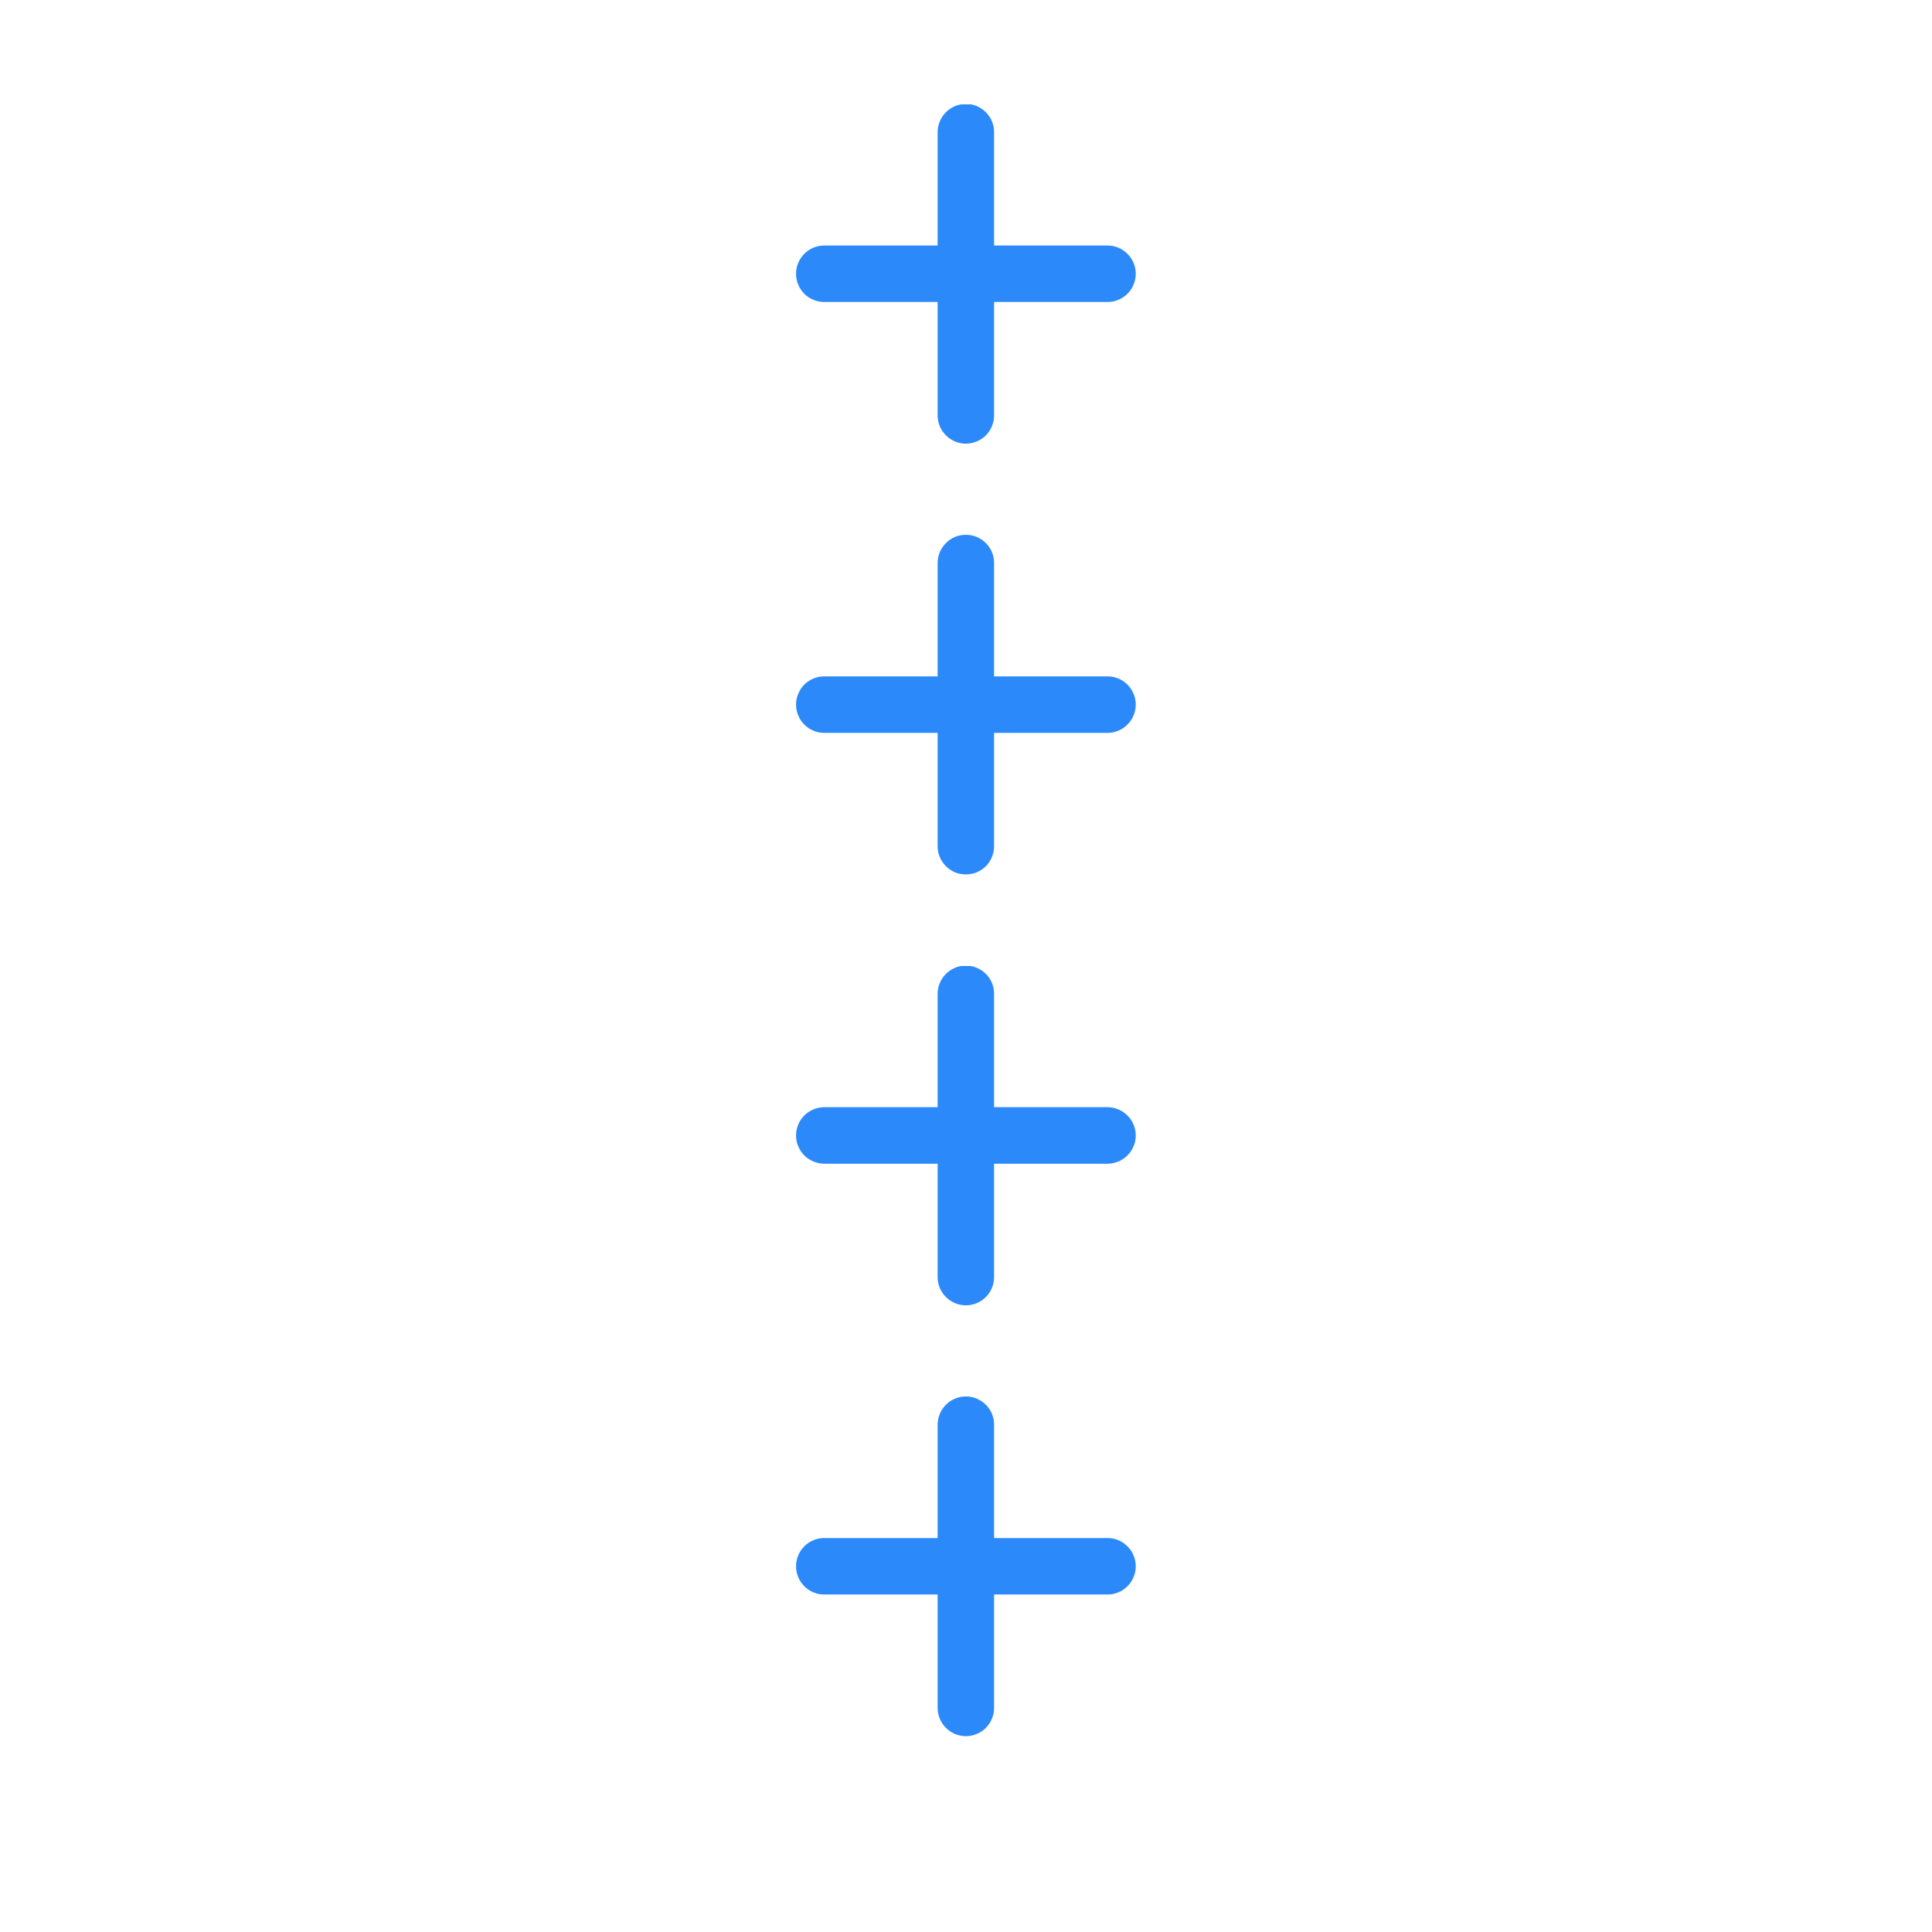 <svg xmlns="http://www.w3.org/2000/svg" xmlns:xlink="http://www.w3.org/1999/xlink" width="100" zoomAndPan="magnify" viewBox="0 0 75 75" height="100" preserveAspectRatio="xMidYMid meet" version="1.0"><defs><clipPath id="c63642fe79"><path d="M 30.863 54.227 L 44.363 54.227 L 44.363 67.727 L 30.863 67.727 Z M 30.863 54.227 " clip-rule="nonzero"/></clipPath><clipPath id="6dc910f36d"><path d="M 30.863 37.5 L 44.363 37.5 L 44.363 51 L 30.863 51 Z M 30.863 37.5 " clip-rule="nonzero"/></clipPath><clipPath id="61bfa2042b"><path d="M 30.863 20.773 L 44.363 20.773 L 44.363 34 L 30.863 34 Z M 30.863 20.773 " clip-rule="nonzero"/></clipPath><clipPath id="75f24b6cd3"><path d="M 30.863 4.051 L 44.363 4.051 L 44.363 17.551 L 30.863 17.551 Z M 30.863 4.051 " clip-rule="nonzero"/></clipPath></defs><g clip-path="url(#c63642fe79)"><path fill="#2c89f9" d="M 37.48 54.211 C 37.332 54.211 37.195 54.242 37.062 54.301 C 36.93 54.355 36.809 54.438 36.711 54.543 C 36.609 54.645 36.531 54.766 36.477 54.902 C 36.422 55.035 36.398 55.176 36.398 55.32 L 36.398 59.707 L 32.012 59.707 C 31.867 59.703 31.727 59.73 31.59 59.785 C 31.453 59.84 31.332 59.918 31.227 60.023 C 31.125 60.125 31.043 60.246 30.988 60.379 C 30.93 60.516 30.902 60.656 30.902 60.805 C 30.902 60.949 30.93 61.09 30.988 61.227 C 31.043 61.363 31.125 61.48 31.227 61.582 C 31.332 61.688 31.453 61.766 31.59 61.82 C 31.727 61.875 31.867 61.902 32.012 61.898 L 36.398 61.898 L 36.398 66.285 C 36.398 66.43 36.422 66.574 36.477 66.707 C 36.531 66.844 36.613 66.965 36.715 67.07 C 36.816 67.176 36.938 67.254 37.07 67.312 C 37.207 67.367 37.348 67.398 37.496 67.398 C 37.641 67.398 37.781 67.367 37.918 67.312 C 38.055 67.254 38.172 67.176 38.277 67.07 C 38.379 66.965 38.457 66.844 38.512 66.707 C 38.566 66.574 38.594 66.43 38.59 66.285 L 38.59 61.898 L 42.977 61.898 C 43.125 61.902 43.266 61.875 43.402 61.82 C 43.539 61.766 43.656 61.688 43.762 61.582 C 43.867 61.48 43.949 61.363 44.004 61.227 C 44.062 61.09 44.09 60.949 44.09 60.805 C 44.09 60.656 44.062 60.516 44.004 60.379 C 43.949 60.246 43.867 60.125 43.762 60.023 C 43.656 59.918 43.539 59.84 43.402 59.785 C 43.266 59.73 43.125 59.703 42.977 59.707 L 38.59 59.707 L 38.59 55.32 C 38.594 55.172 38.566 55.031 38.512 54.895 C 38.457 54.758 38.375 54.637 38.27 54.531 C 38.164 54.426 38.043 54.348 37.906 54.289 C 37.77 54.234 37.629 54.207 37.48 54.211 Z M 37.48 54.211 " fill-opacity="1" fill-rule="nonzero"/></g><g clip-path="url(#6dc910f36d)"><path fill="#2c89f9" d="M 37.48 37.484 C 37.332 37.488 37.195 37.516 37.062 37.574 C 36.93 37.633 36.809 37.715 36.711 37.816 C 36.609 37.922 36.531 38.039 36.477 38.176 C 36.422 38.312 36.398 38.449 36.398 38.598 L 36.398 42.98 L 32.012 42.98 C 31.867 42.98 31.727 43.008 31.59 43.062 C 31.453 43.117 31.332 43.195 31.227 43.297 C 31.125 43.398 31.043 43.52 30.988 43.656 C 30.93 43.789 30.902 43.93 30.902 44.078 C 30.902 44.227 30.93 44.367 30.988 44.5 C 31.043 44.637 31.125 44.754 31.227 44.859 C 31.332 44.961 31.453 45.039 31.59 45.094 C 31.727 45.148 31.867 45.176 32.012 45.176 L 36.398 45.176 L 36.398 49.559 C 36.398 49.707 36.422 49.848 36.477 49.984 C 36.531 50.121 36.613 50.242 36.715 50.344 C 36.816 50.449 36.938 50.531 37.07 50.586 C 37.207 50.645 37.348 50.672 37.496 50.672 C 37.641 50.672 37.781 50.645 37.918 50.586 C 38.055 50.531 38.172 50.449 38.277 50.344 C 38.379 50.242 38.457 50.121 38.512 49.984 C 38.566 49.848 38.594 49.707 38.59 49.559 L 38.59 45.176 L 42.977 45.176 C 43.125 45.176 43.266 45.148 43.402 45.094 C 43.539 45.039 43.656 44.961 43.762 44.859 C 43.867 44.754 43.949 44.637 44.004 44.5 C 44.062 44.367 44.09 44.227 44.09 44.078 C 44.09 43.93 44.062 43.789 44.004 43.656 C 43.949 43.52 43.867 43.398 43.762 43.297 C 43.656 43.195 43.539 43.117 43.402 43.062 C 43.266 43.008 43.125 42.98 42.977 42.98 L 38.59 42.98 L 38.59 38.598 C 38.594 38.449 38.566 38.305 38.512 38.168 C 38.457 38.031 38.375 37.91 38.27 37.805 C 38.164 37.699 38.043 37.621 37.906 37.566 C 37.77 37.508 37.629 37.484 37.48 37.484 Z M 37.48 37.484 " fill-opacity="1" fill-rule="nonzero"/></g><g clip-path="url(#61bfa2042b)"><path fill="#2c89f9" d="M 37.48 20.762 C 37.332 20.762 37.195 20.793 37.062 20.848 C 36.93 20.906 36.809 20.988 36.711 21.094 C 36.609 21.195 36.531 21.316 36.477 21.449 C 36.422 21.586 36.398 21.727 36.398 21.871 L 36.398 26.258 L 32.012 26.258 C 31.867 26.254 31.727 26.281 31.59 26.336 C 31.453 26.391 31.332 26.469 31.227 26.57 C 31.125 26.676 31.043 26.793 30.988 26.93 C 30.93 27.066 30.902 27.207 30.902 27.352 C 30.902 27.5 30.93 27.641 30.988 27.777 C 31.043 27.91 31.125 28.031 31.227 28.133 C 31.332 28.238 31.453 28.316 31.59 28.371 C 31.727 28.426 31.867 28.453 32.012 28.449 L 36.398 28.449 L 36.398 32.836 C 36.398 32.98 36.422 33.121 36.477 33.258 C 36.531 33.395 36.613 33.516 36.715 33.621 C 36.816 33.723 36.938 33.805 37.07 33.863 C 37.207 33.918 37.348 33.945 37.496 33.945 C 37.641 33.945 37.781 33.918 37.918 33.863 C 38.055 33.805 38.172 33.723 38.277 33.621 C 38.379 33.516 38.457 33.395 38.512 33.258 C 38.566 33.121 38.594 32.98 38.59 32.836 L 38.59 28.449 L 42.977 28.449 C 43.125 28.453 43.266 28.426 43.402 28.371 C 43.539 28.316 43.656 28.238 43.762 28.133 C 43.867 28.031 43.949 27.91 44.004 27.777 C 44.062 27.641 44.09 27.5 44.09 27.352 C 44.09 27.207 44.062 27.066 44.004 26.93 C 43.949 26.793 43.867 26.676 43.762 26.57 C 43.656 26.469 43.539 26.391 43.402 26.336 C 43.266 26.281 43.125 26.254 42.977 26.258 L 38.59 26.258 L 38.59 21.871 C 38.594 21.723 38.566 21.582 38.512 21.445 C 38.457 21.305 38.375 21.184 38.27 21.082 C 38.164 20.977 38.043 20.895 37.906 20.84 C 37.77 20.785 37.629 20.758 37.48 20.762 Z M 37.48 20.762 " fill-opacity="1" fill-rule="nonzero"/></g><g clip-path="url(#75f24b6cd3)"><path fill="#2c89f9" d="M 37.48 4.035 C 37.332 4.039 37.195 4.066 37.062 4.125 C 36.93 4.184 36.809 4.262 36.711 4.367 C 36.609 4.473 36.531 4.59 36.477 4.727 C 36.422 4.859 36.398 5 36.398 5.145 L 36.398 9.531 L 32.012 9.531 C 31.867 9.531 31.727 9.555 31.59 9.609 C 31.453 9.664 31.332 9.746 31.227 9.848 C 31.125 9.949 31.043 10.07 30.988 10.203 C 30.93 10.34 30.902 10.48 30.902 10.629 C 30.902 10.773 30.93 10.914 30.988 11.051 C 31.043 11.188 31.125 11.305 31.227 11.41 C 31.332 11.512 31.453 11.59 31.59 11.645 C 31.727 11.699 31.867 11.727 32.012 11.723 L 36.398 11.723 L 36.398 16.109 C 36.398 16.258 36.422 16.398 36.477 16.535 C 36.531 16.672 36.613 16.789 36.715 16.895 C 36.816 17 36.938 17.078 37.07 17.137 C 37.207 17.191 37.348 17.223 37.496 17.223 C 37.641 17.223 37.781 17.191 37.918 17.137 C 38.055 17.078 38.172 17 38.277 16.895 C 38.379 16.789 38.457 16.672 38.512 16.535 C 38.566 16.398 38.594 16.258 38.59 16.109 L 38.59 11.723 L 42.977 11.723 C 43.125 11.727 43.266 11.699 43.402 11.645 C 43.539 11.59 43.656 11.512 43.762 11.41 C 43.867 11.305 43.949 11.188 44.004 11.051 C 44.062 10.914 44.09 10.773 44.09 10.629 C 44.09 10.48 44.062 10.34 44.004 10.203 C 43.949 10.07 43.867 9.949 43.762 9.848 C 43.656 9.746 43.539 9.664 43.402 9.609 C 43.266 9.555 43.125 9.531 42.977 9.531 L 38.59 9.531 L 38.59 5.145 C 38.594 5 38.566 4.855 38.512 4.719 C 38.457 4.582 38.375 4.461 38.27 4.355 C 38.164 4.25 38.043 4.172 37.906 4.113 C 37.77 4.059 37.629 4.031 37.48 4.035 Z M 37.48 4.035 " fill-opacity="1" fill-rule="nonzero"/></g></svg>